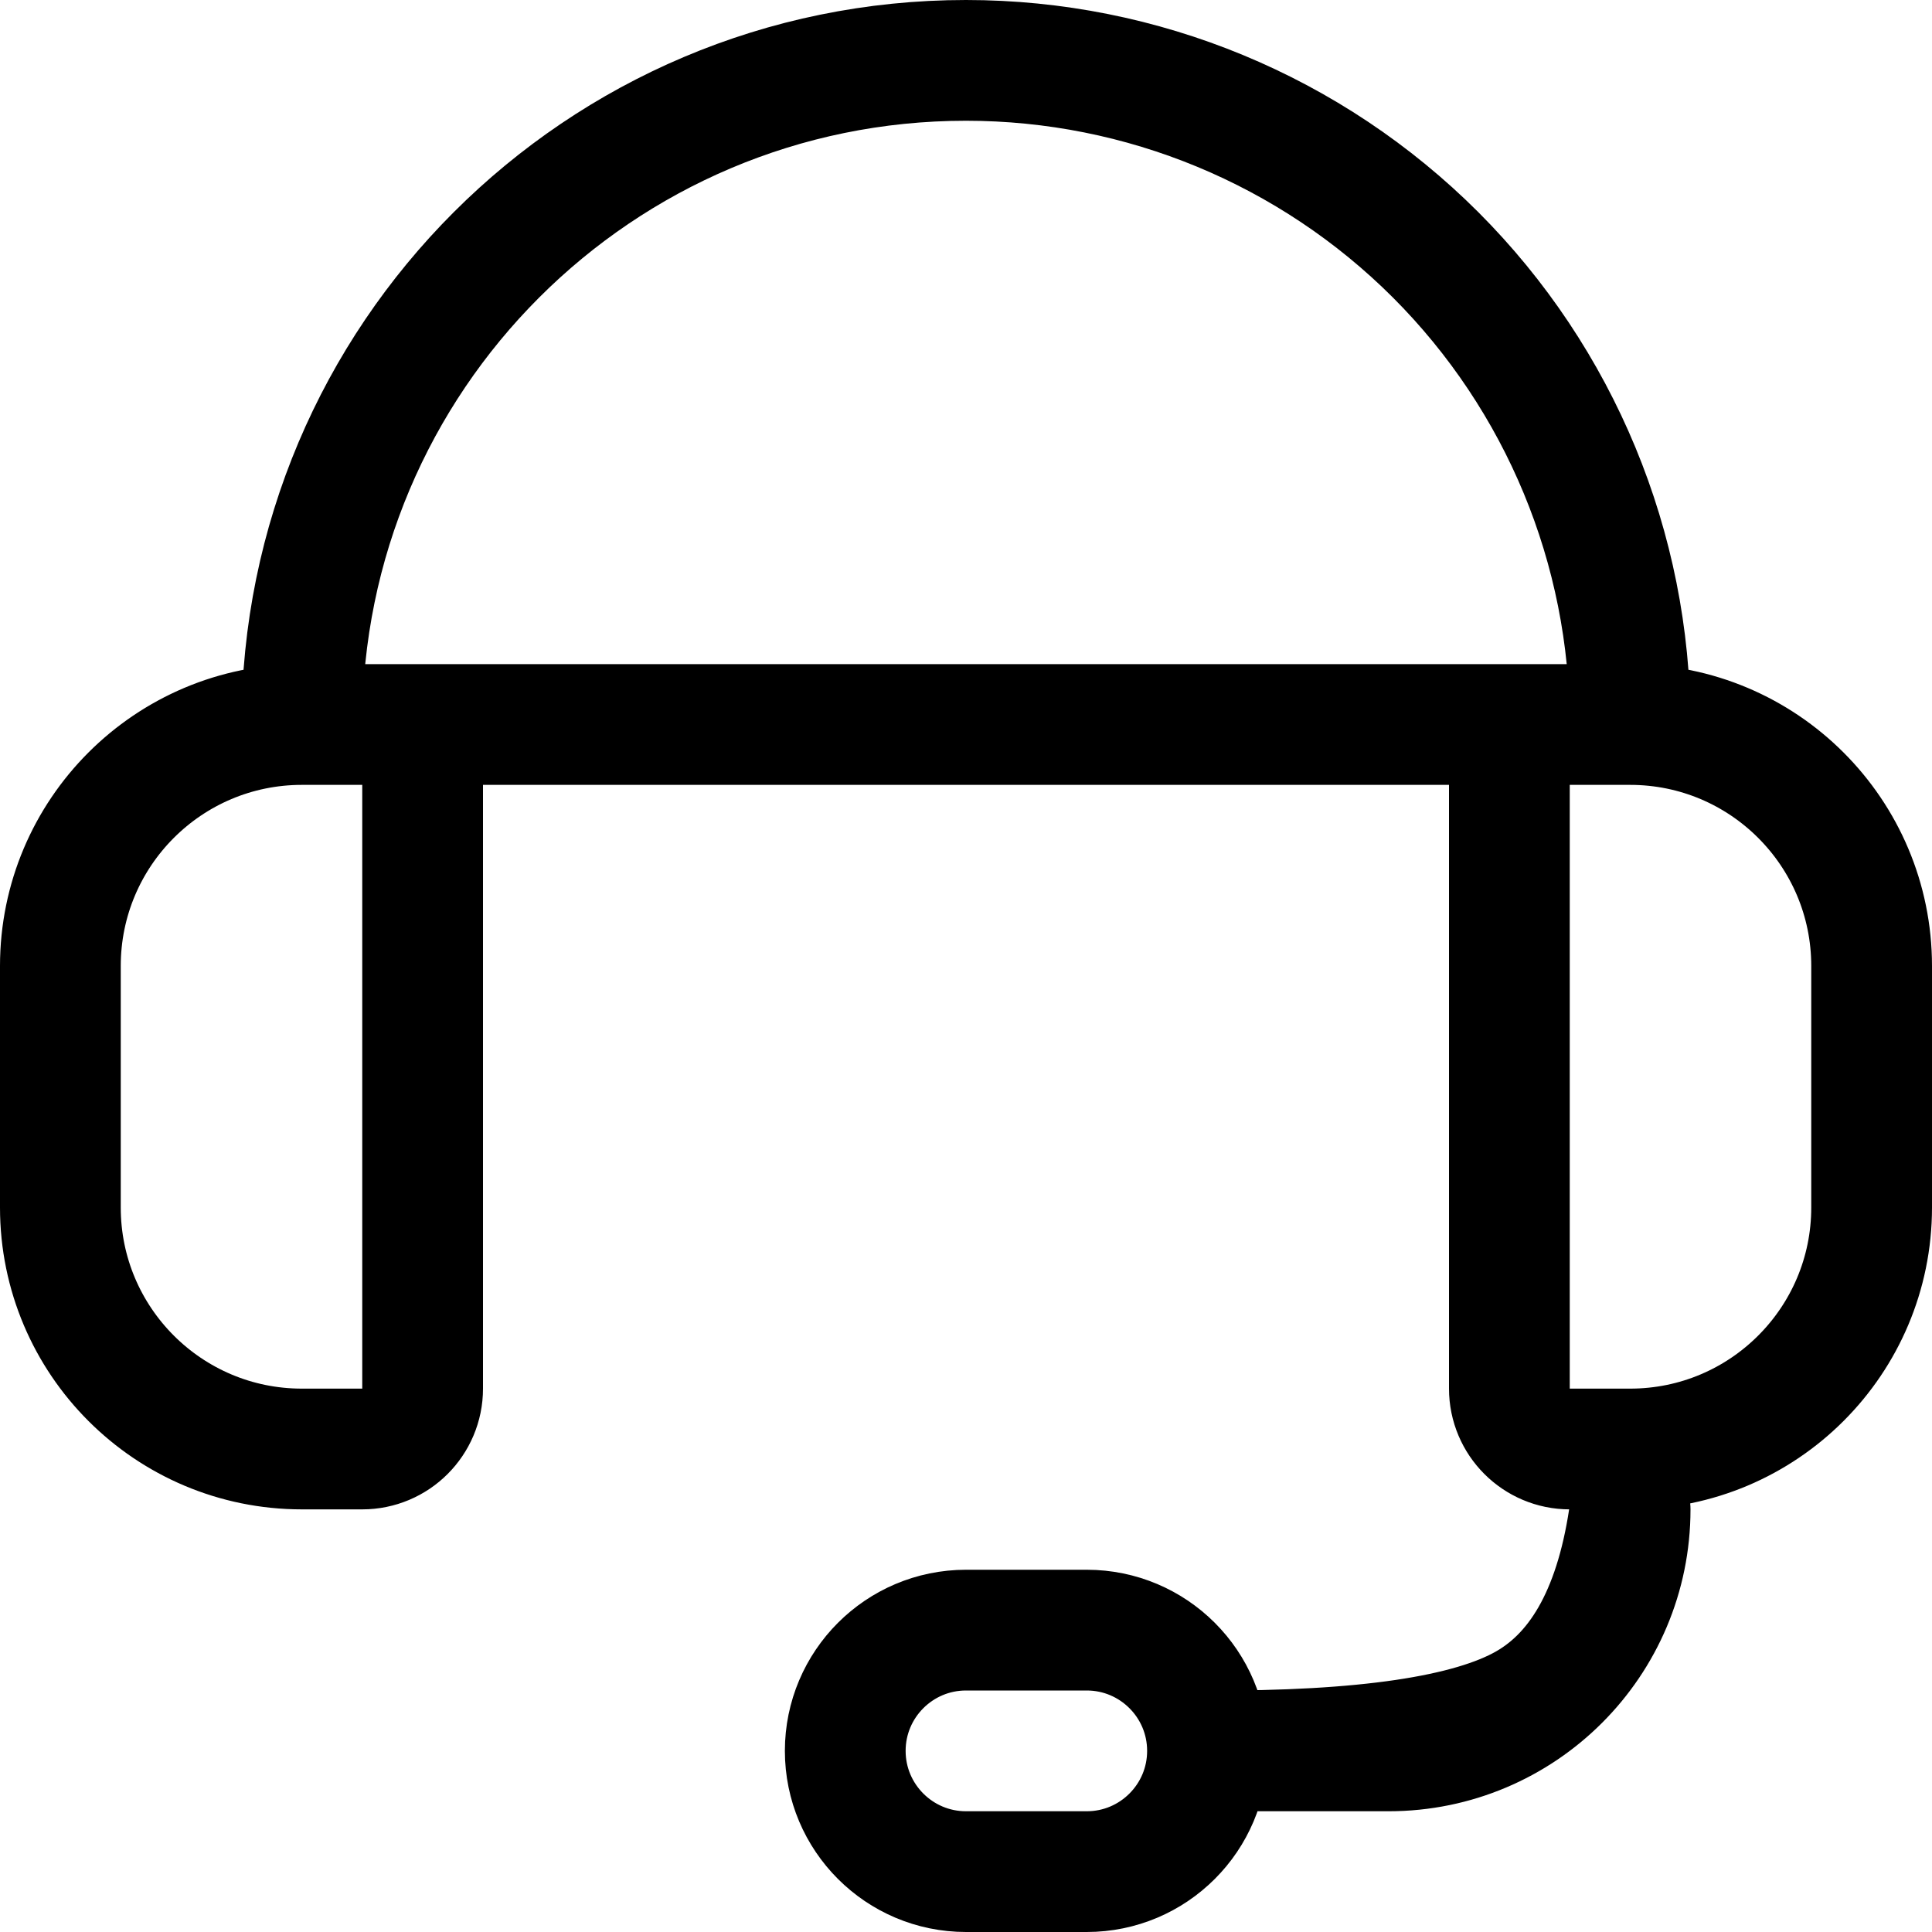 <svg xmlns="http://www.w3.org/2000/svg" viewBox="0 0 24 24" width="24" height="24">
    <g
            id="Page-1"
            stroke="none"
            stroke-width="1"
            fill="none"
            fill-rule="evenodd"
            stroke-linecap="round"
            stroke-linejoin="round"
        >
            <g
                id="Tablet-Copy"
                transform="translate(-139, -1620)"
                stroke="currentColor"
                stroke-width="1.5"
            >
                <g id="test" transform="translate(139, 1620)">
                    <path
                        d="M4.5,18 L3.75,18 C2.093,18 0.75,16.657 0.75,15 L0.75,12 C0.75,10.343 2.093,9 3.75,9 L4.5,9 C4.914,9 5.25,9.336 5.25,9.75 L5.25,17.25 C5.25,17.664 4.914,18 4.5,18 Z M20.25,18 L19.5,18 C19.086,18 18.75,17.664 18.75,17.25 L18.75,9.75 C18.75,9.336 19.086,9 19.5,9 L20.25,9 C21.907,9 23.25,10.343 23.25,12 L23.25,15 C23.25,16.657 21.907,18 20.25,18 Z M3.75,9 C3.75,4.444 7.444,0.75 12,0.75 C14.188,0.75 16.286,1.619 17.834,3.166 C19.381,4.714 20.25,6.812 20.25,9 L3.75,9 Z M15,21.75 L17.25,21.75 C18.907,21.75 20.25,20.407 20.25,18.75 C20.086,19.962 19.655,20.767 18.956,21.166 C18.258,21.565 16.939,21.76 15,21.75 Z M13.5,23.25 L12,23.25 C11.172,23.25 10.5,22.578 10.5,21.75 C10.5,20.922 11.172,20.25 12,20.25 L13.5,20.25 C14.328,20.25 15,20.922 15,21.75 C15,22.578 14.328,23.25 13.5,23.25 Z"
                        id="Shape"
                    ></path>
                </g>
            </g>
        </g>
</svg>